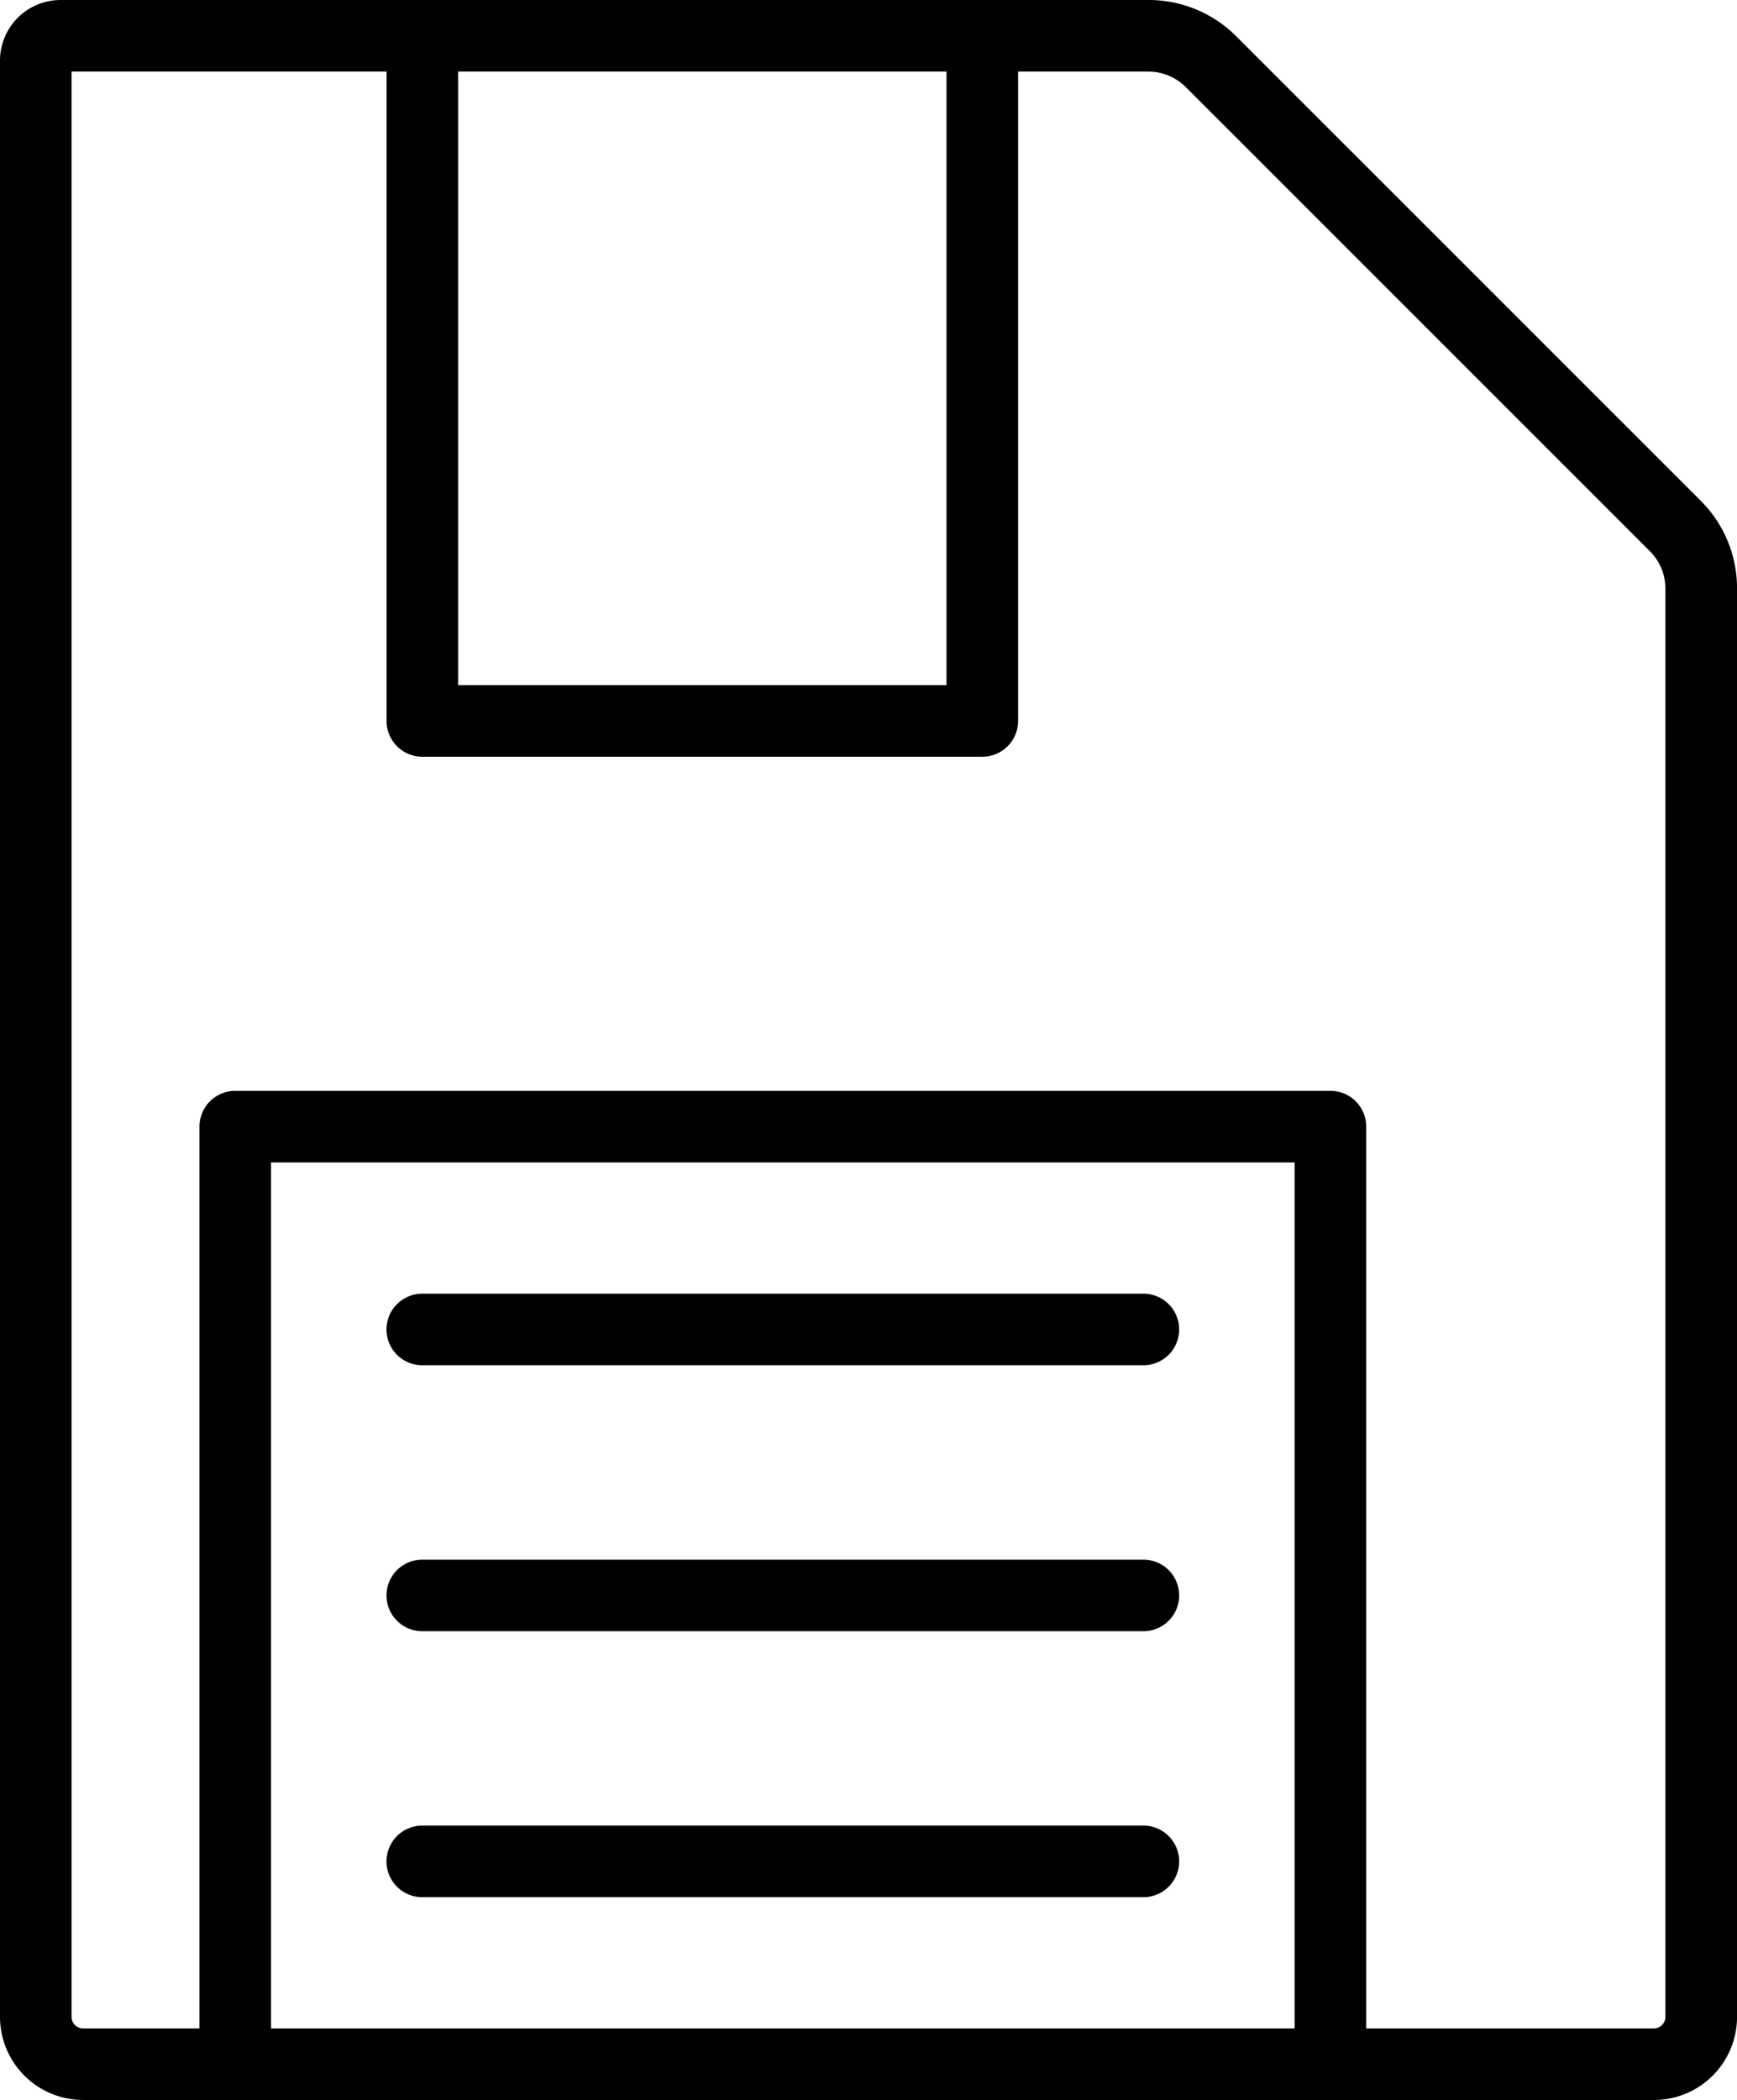 <svg xmlns="http://www.w3.org/2000/svg" xmlns:xlink="http://www.w3.org/1999/xlink" width="43.288" height="52.327" viewBox="0 0 43.288 52.327"><defs><clipPath id="a"><rect width="43.288" height="52.327" fill="none"/></clipPath></defs><g clip-path="url(#a)"><path d="M91.608,305.363h17.97a.892.892,0,0,0,0-1.784H91.608a.892.892,0,1,0,0,1.784Z" transform="translate(-81.084 -271.344)"/><path d="M91.608,367.777h17.97a.892.892,0,0,0,0-1.784H91.608a.892.892,0,1,0,0,1.784Z" transform="translate(-81.084 -327.131)"/><path d="M91.608,430.183h17.97a.892.892,0,0,0,0-1.784H91.608a.892.892,0,1,0,0,1.784Z" transform="translate(-81.084 -382.91)"/><path d="M2.072,52.327H41.216a2.073,2.073,0,0,0,2.073-2.071V14.666a3.079,3.079,0,0,0-.908-2.191L30.811.907A3.079,3.079,0,0,0,28.62,0H1.511A1.511,1.511,0,0,0,0,1.51V50.255a2.073,2.073,0,0,0,2.073,2.071Zm30.192-1.784H6.755V28.965H32.264ZM11.417,1.784H23.588V17.072H11.417Zm-9.633,0H9.633v16.18a.892.892,0,0,0,.892.892H24.48a.892.892,0,0,0,.892-.892V1.784H28.62a1.326,1.326,0,0,1,.93.385L41.118,13.736a1.308,1.308,0,0,1,.385.93v35.59a.287.287,0,0,1-.287.287H34.048V28.073a.892.892,0,0,0-.892-.892H5.863a.892.892,0,0,0-.892.892v22.47h-2.9a.287.287,0,0,1-.287-.287Z" transform="translate(0 0)"/></g></svg>